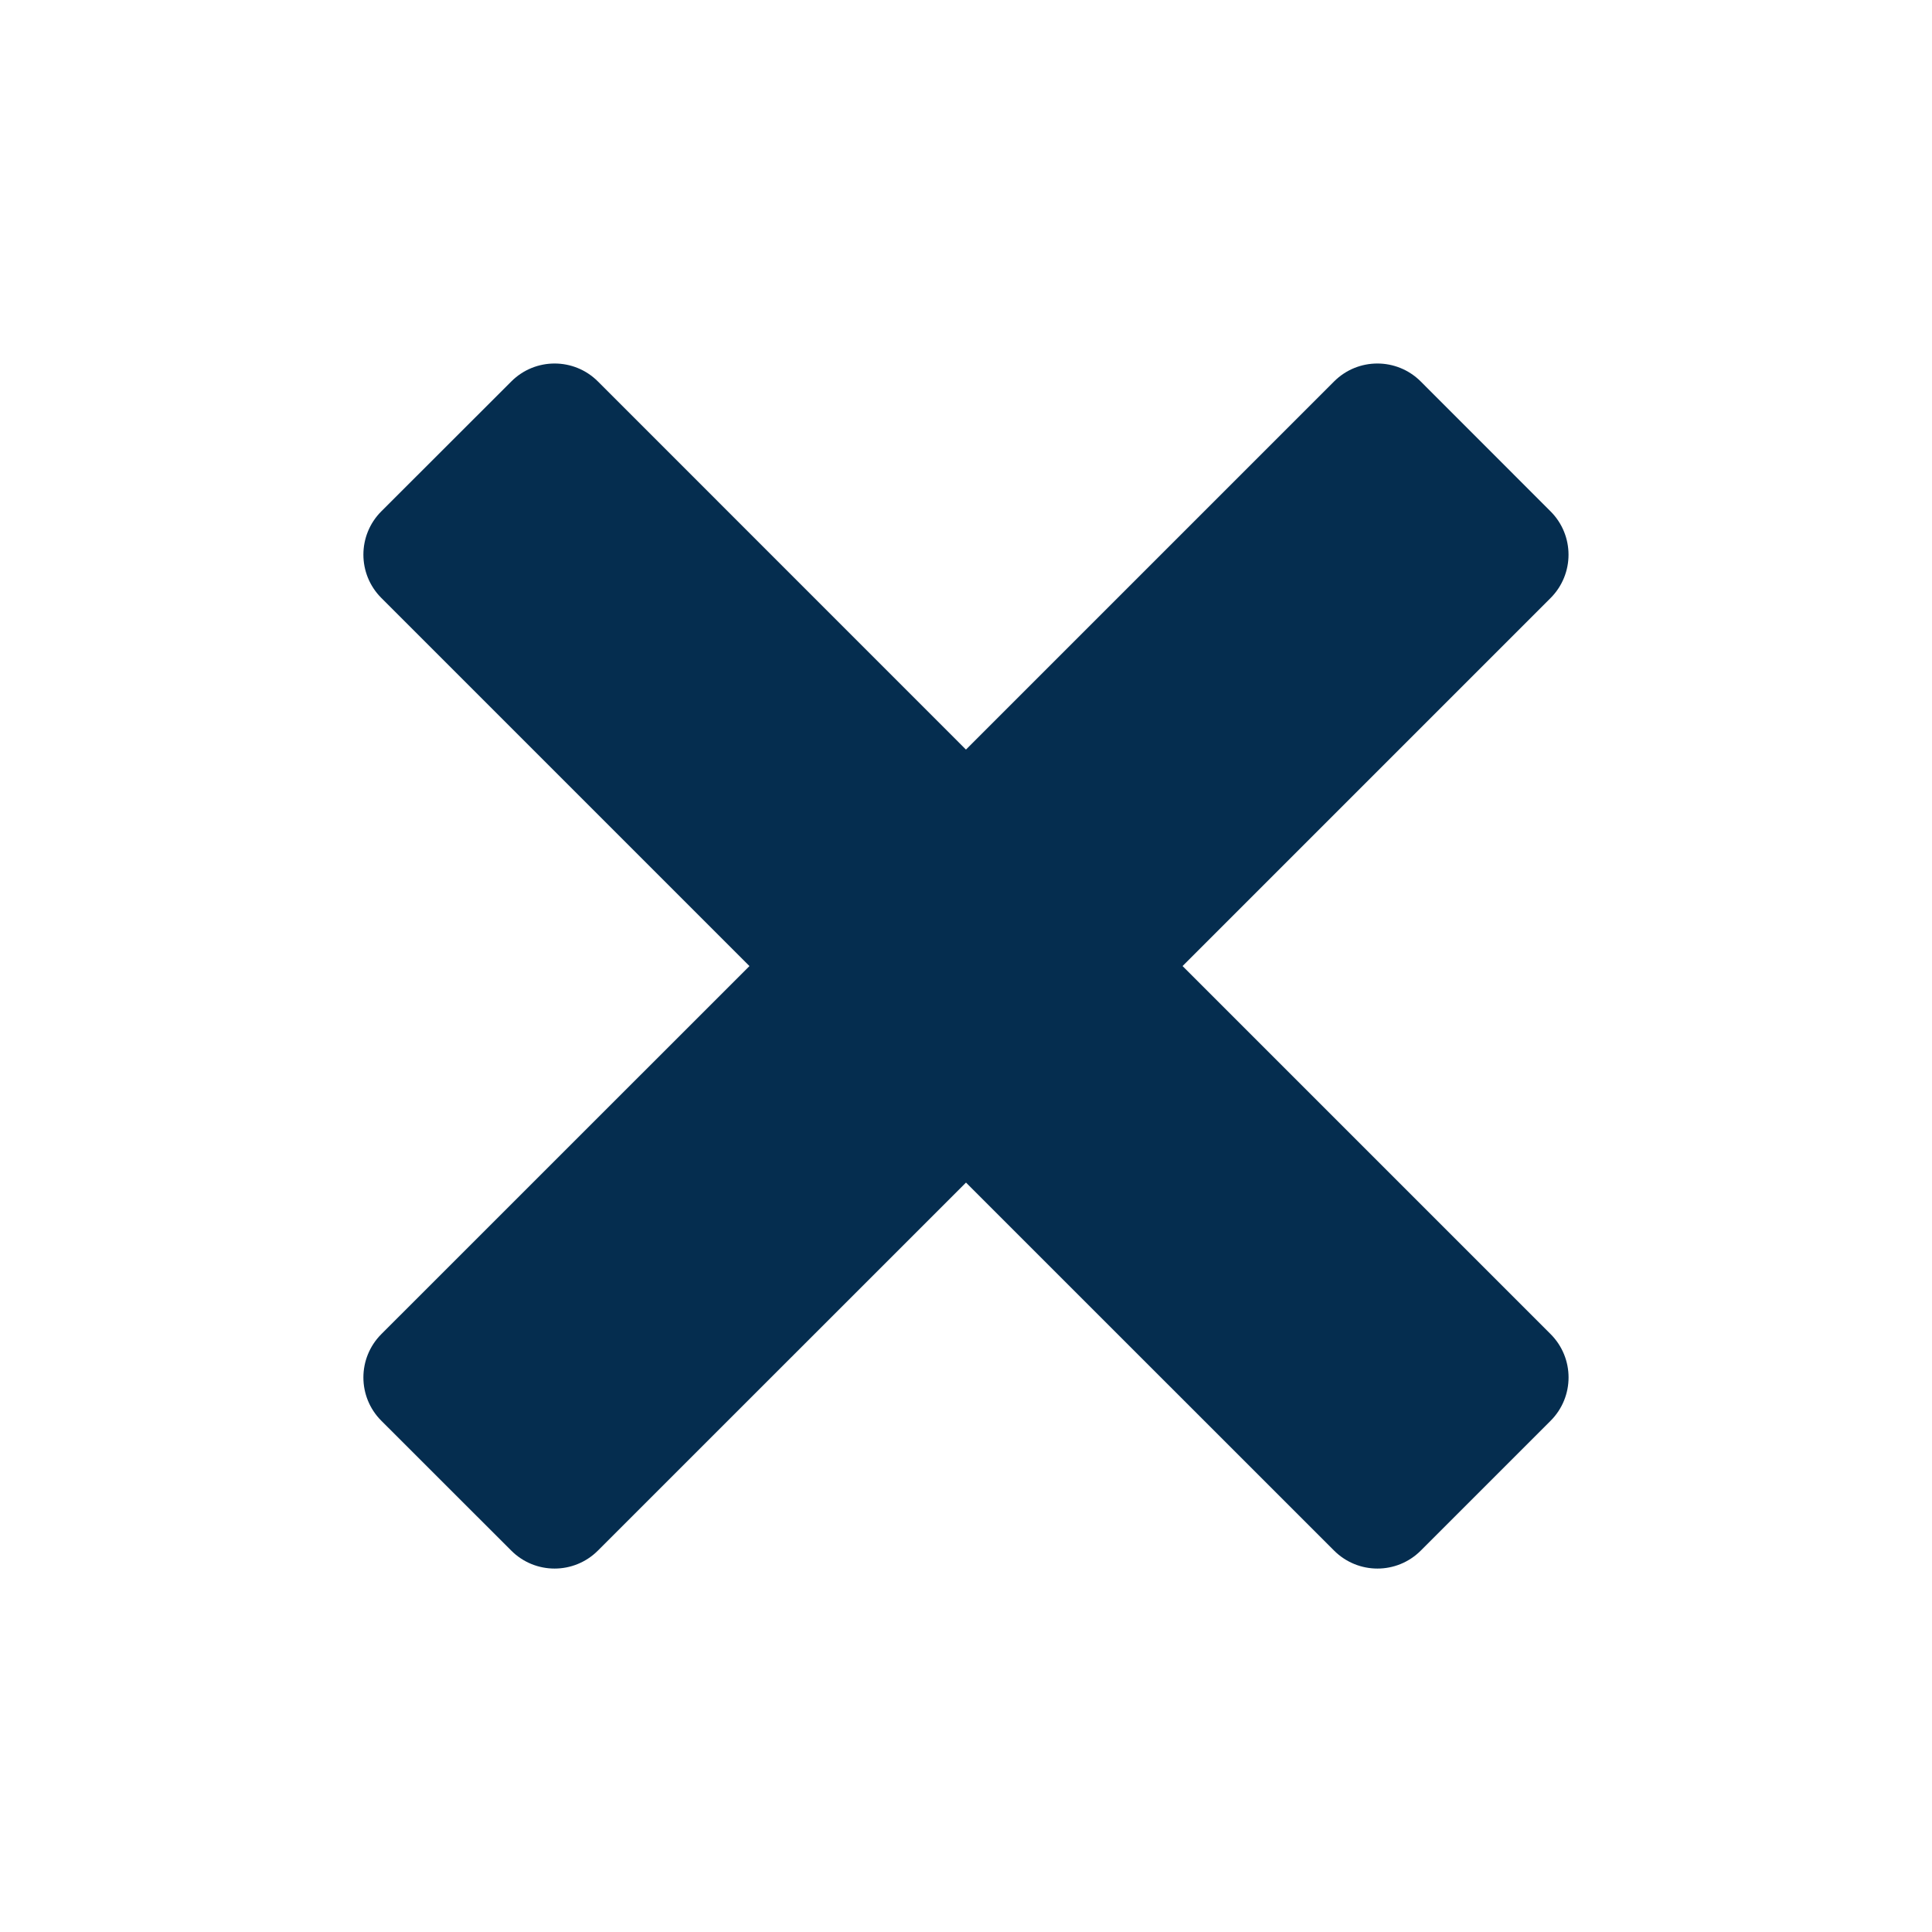 <?xml version="1.0" encoding="utf-8"?>
<!-- Generated by IcoMoon.io -->
<!DOCTYPE svg PUBLIC "-//W3C//DTD SVG 1.1//EN" "http://www.w3.org/Graphics/SVG/1.1/DTD/svg11.dtd">
<svg version="1.1" xmlns="http://www.w3.org/2000/svg" xmlns:xlink="http://www.w3.org/1999/xlink" width="50" height="50" viewBox="0 0 50 50">
<g>
</g>
	<path d="M30.605 25.002l9.525 9.525c0.619 0.619 0.619 1.623 0 2.242l-3.361 3.361c-0.619 0.619-1.622 0.619-2.242 0l-9.527-9.525-9.527 9.525c-0.619 0.619-1.622 0.619-2.241 0l-3.363-3.361c-0.619-0.619-0.619-1.622 0-2.242l9.527-9.525-9.527-9.527c-0.619-0.619-0.619-1.623 0-2.242l3.364-3.361c0.619-0.619 1.622-0.619 2.241 0l9.525 9.527 9.527-9.527c0.619-0.619 1.622-0.619 2.242 0l3.361 3.363c0.619 0.619 0.619 1.622 0 2.242l-9.525 9.525z" fill="#052d4f" />
</svg>
